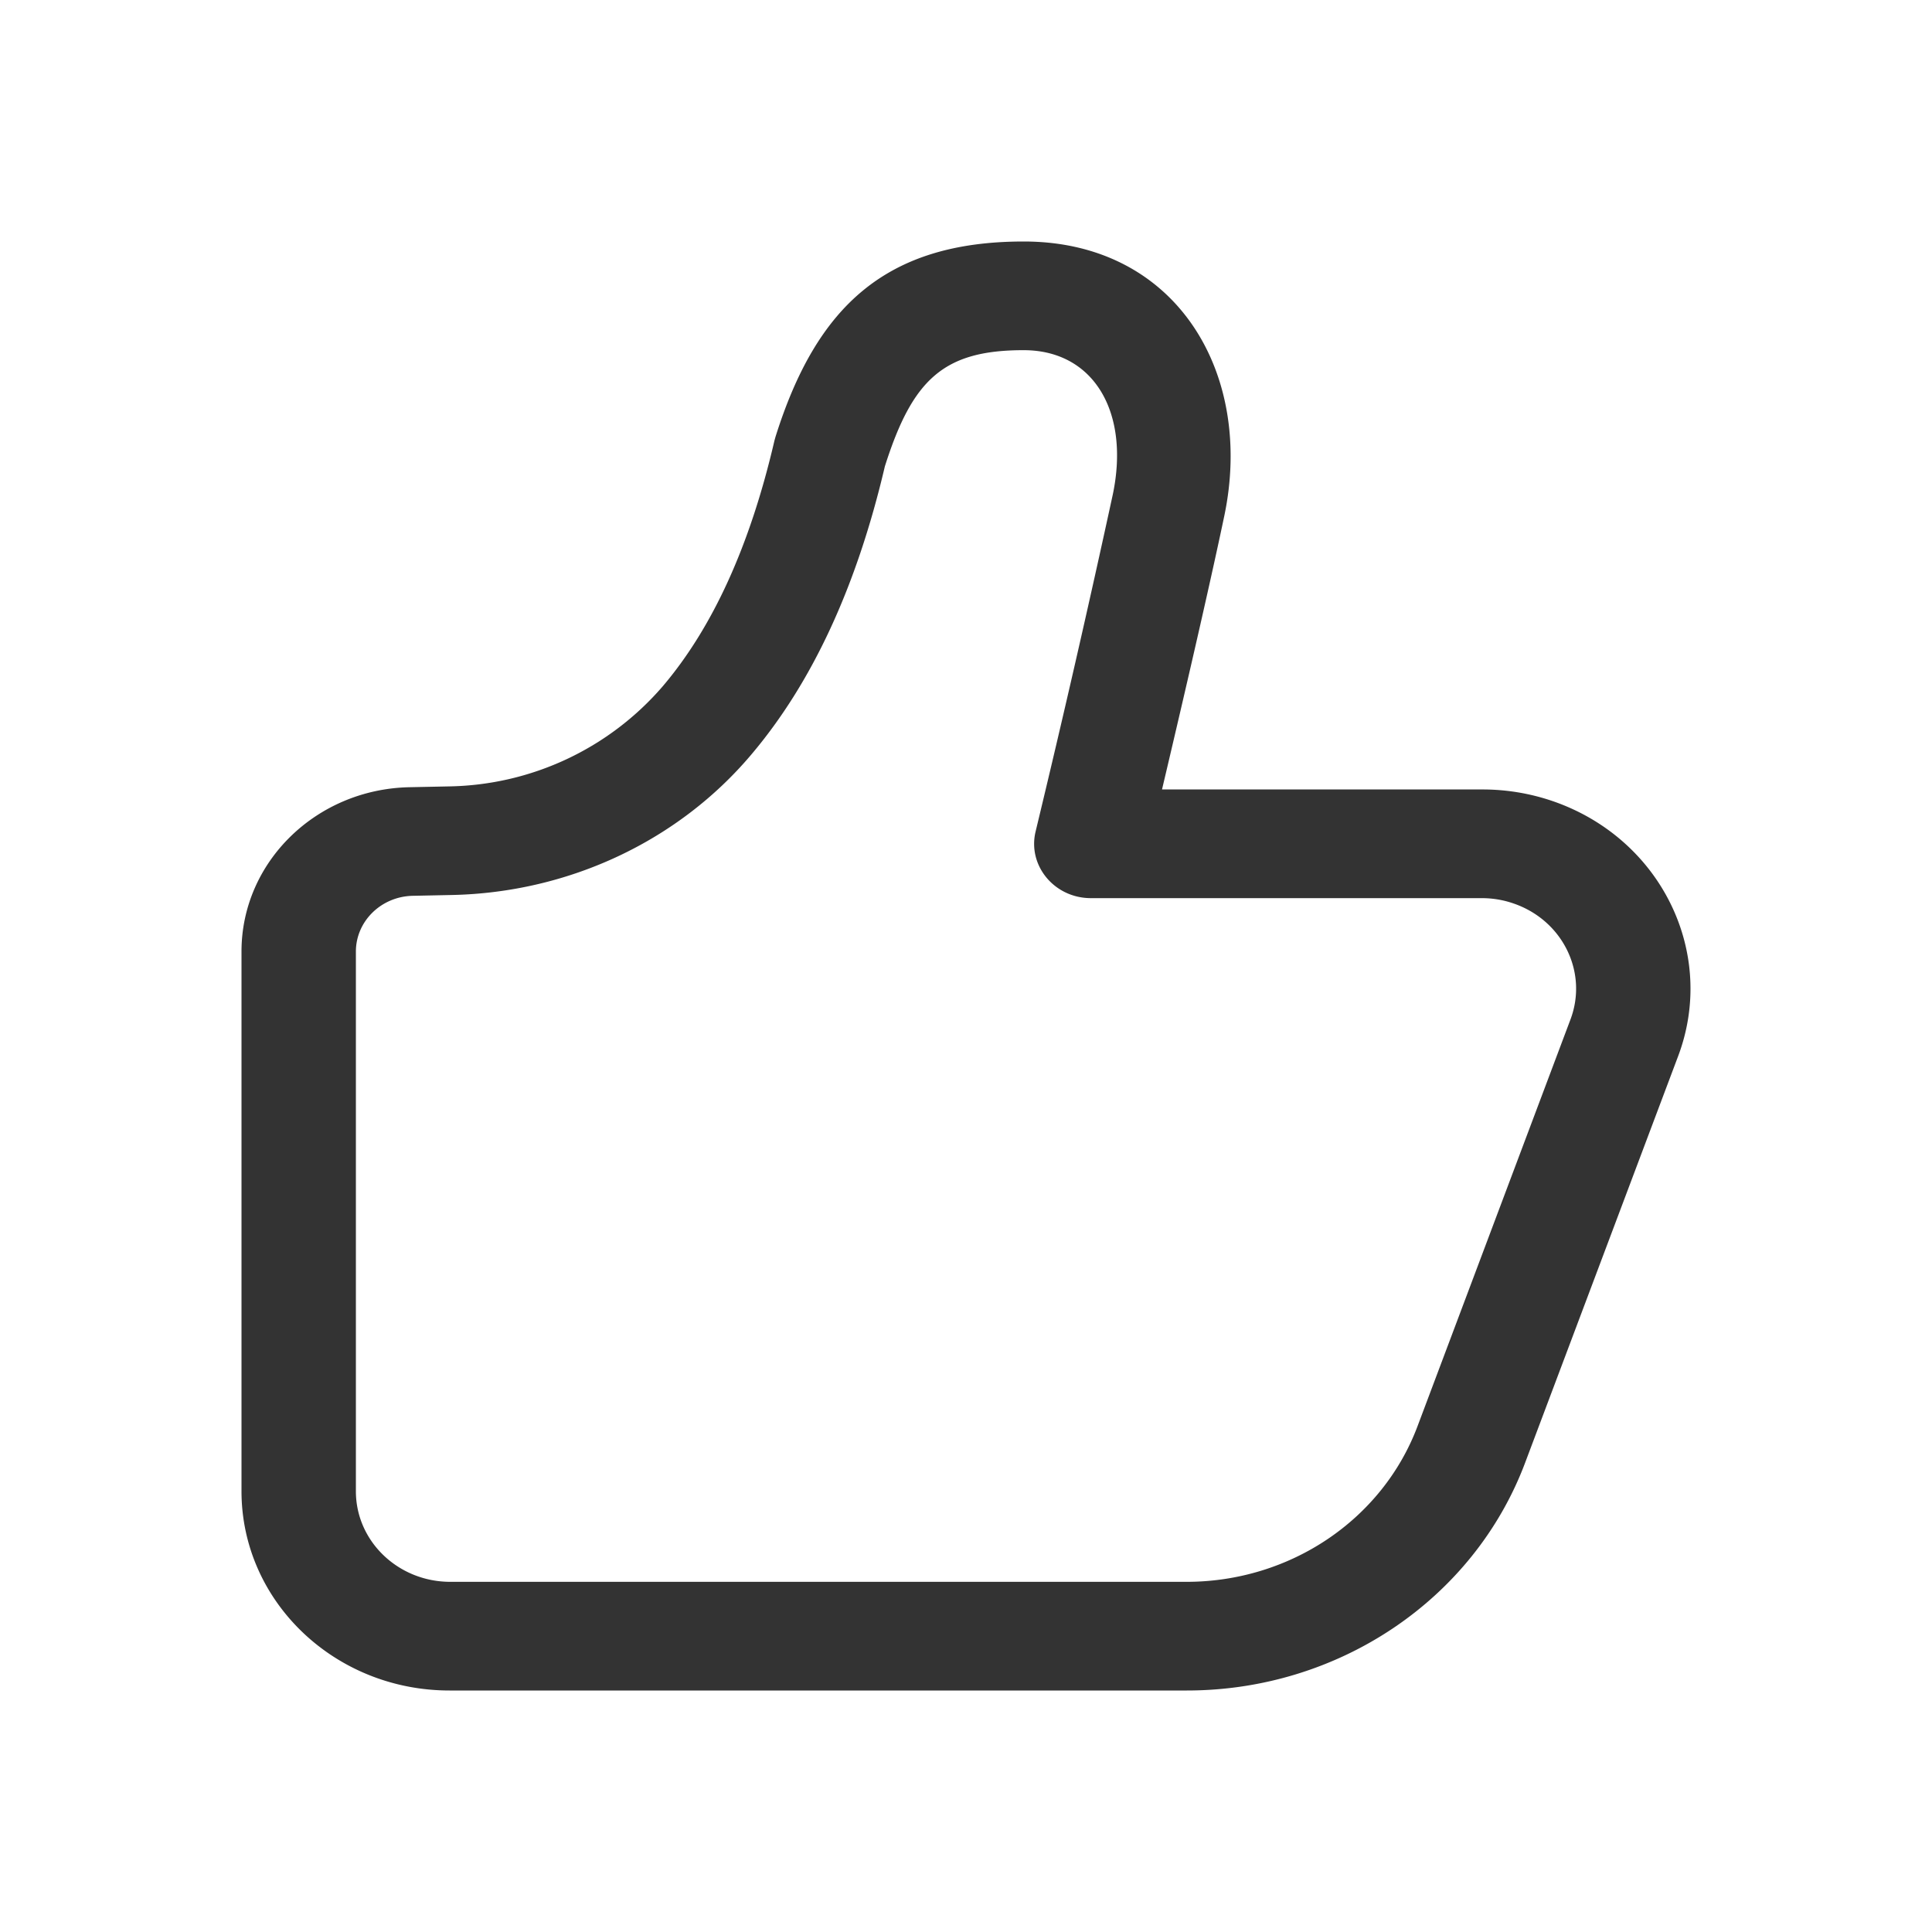 <svg viewBox="0 0 24 24" xmlns="http://www.w3.org/2000/svg">
    <path d="M14.435 9.807c.37-1.566.627-2.699.774-3.4C15.579 4.64 14.619 3 12.717 3c-1.715 0-2.576.81-3.084 2.428l-.013.047c-.304 1.31-.77 2.324-1.387 3.05a3.583 3.583 0 0 1-2.659 1.244l-.486.01C3.928 9.802 3 10.709 3 11.82v6.704C3 19.892 4.157 21 5.584 21h9.16c1.882 0 3.561-1.13 4.2-2.825l1.902-5.054c.484-1.285-.212-2.704-1.554-3.168a2.687 2.687 0 0 0-.877-.146h-3.98zM12.716 4.35c.872 0 1.321.77 1.108 1.791a186.13 186.13 0 0 1-.96 4.191c-.1.422.235.825.687.825h4.855c.135 0 .27.022.398.067.609.21.925.855.705 1.44l-1.9 5.053c-.436 1.16-1.583 1.933-2.869 1.933H5.594c-.648 0-1.173-.504-1.173-1.125v-6.704c0-.377.314-.685.707-.693l.485-.01c1.449-.03 2.81-.668 3.717-1.741.762-.899 1.313-2.095 1.662-3.583.344-1.085.732-1.444 1.724-1.444z" fill="#333"/>
</svg>
